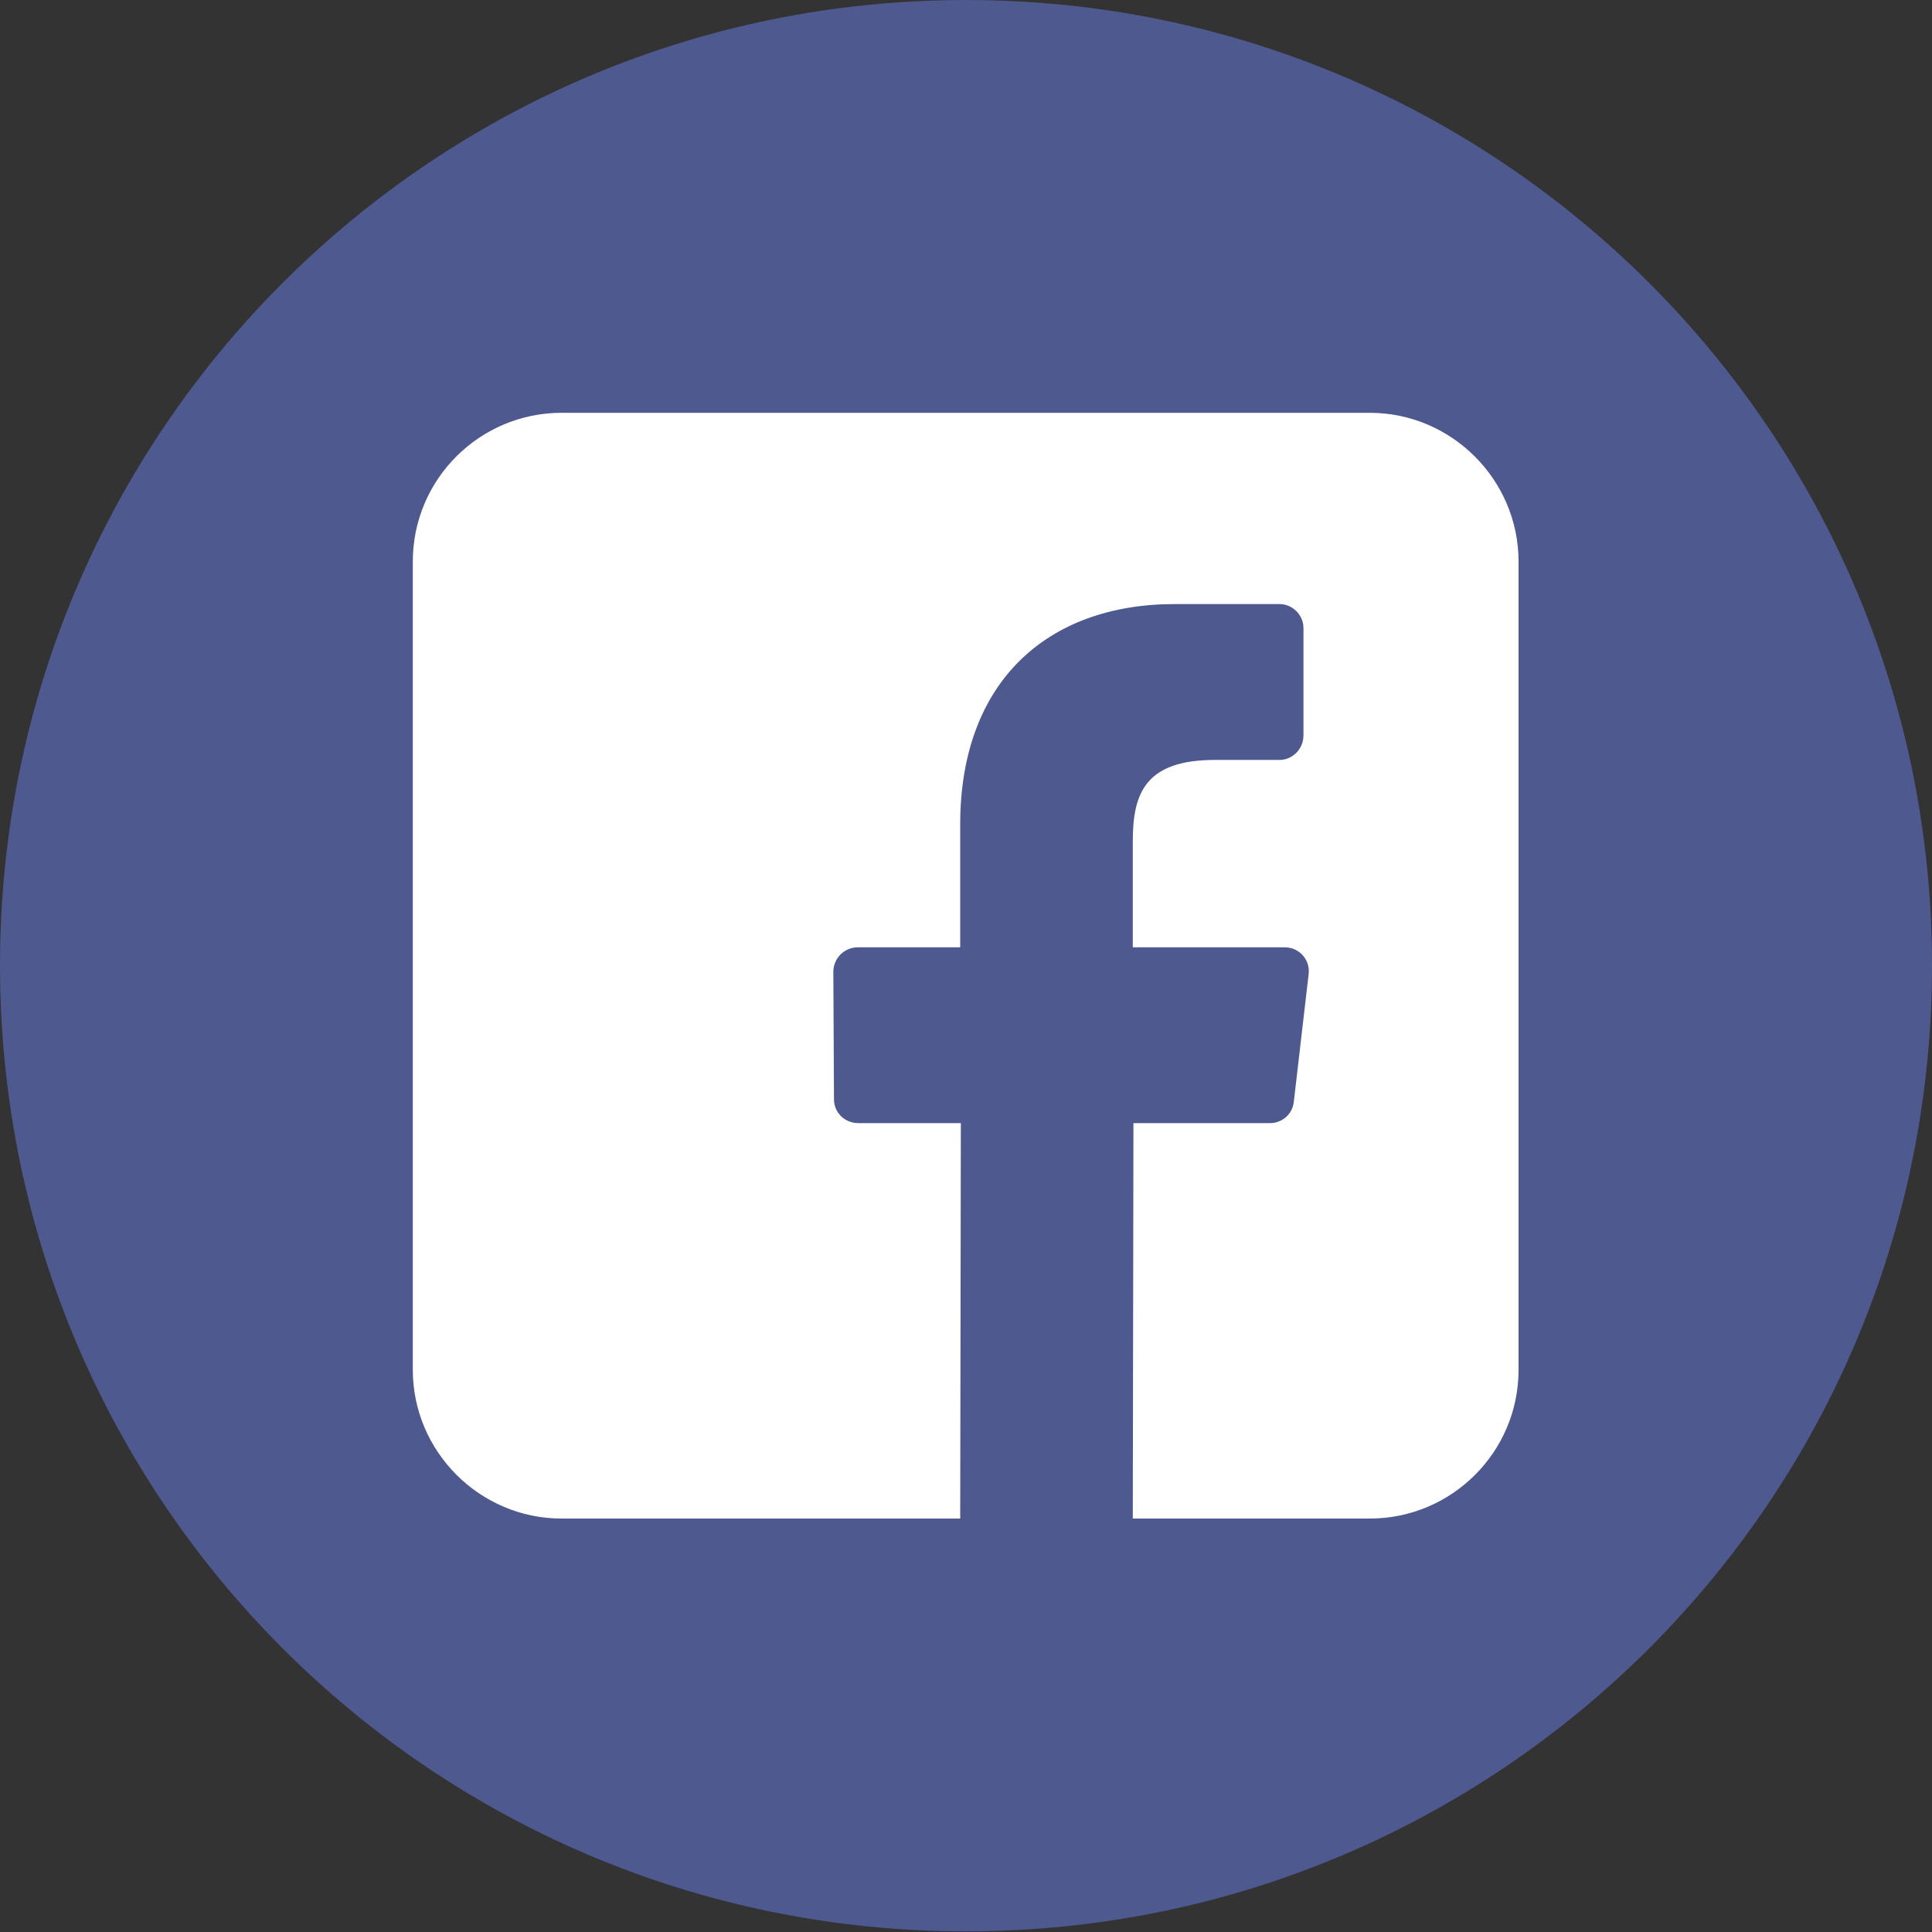 <svg width="30" height="30" viewBox="0 0 30 30" fill="none" xmlns="http://www.w3.org/2000/svg" xmlns:xlink="http://www.w3.org/1999/xlink">
	<rect x="0" y="0" width="30" height="30" fill="#333333" stroke="none"/>
	<desc>
			Created with Pixso.
	</desc>
	<defs/>
	<path id="Vector" d="M30 14.99C30 23.28 23.28 29.99 15 29.99C6.71 29.99 0 23.28 0 14.99C0 6.71 6.71 0 15 0C23.28 0 30 6.71 30 14.99Z" fill="#4E598F" fill-opacity="1" fill-rule="evenodd"/>
	<path id="Vector" d="M21.27 6.41L8.72 6.41C7.45 6.41 6.41 7.44 6.41 8.72L6.41 21.27C6.41 22.54 7.45 23.58 8.72 23.58L14.91 23.58L14.92 17.44L13.33 17.44C13.12 17.44 12.95 17.28 12.95 17.07L12.94 15.09C12.94 14.88 13.11 14.71 13.32 14.71L14.91 14.71L14.91 12.8C14.91 10.59 16.26 9.38 18.24 9.38L19.87 9.38C20.07 9.38 20.24 9.55 20.24 9.75L20.24 11.42C20.24 11.63 20.07 11.8 19.87 11.8L18.87 11.8C17.79 11.8 17.59 12.31 17.59 13.06L17.59 14.71L19.95 14.71C20.18 14.71 20.35 14.91 20.32 15.13L20.09 17.11C20.07 17.3 19.91 17.44 19.72 17.44L17.6 17.44L17.59 23.58L21.27 23.58C22.54 23.58 23.58 22.55 23.58 21.27L23.58 8.72C23.58 7.45 22.54 6.41 21.27 6.41Z" fill="#FFFFFF" fill-opacity="1" fill-rule="nonzero"/>
</svg>
